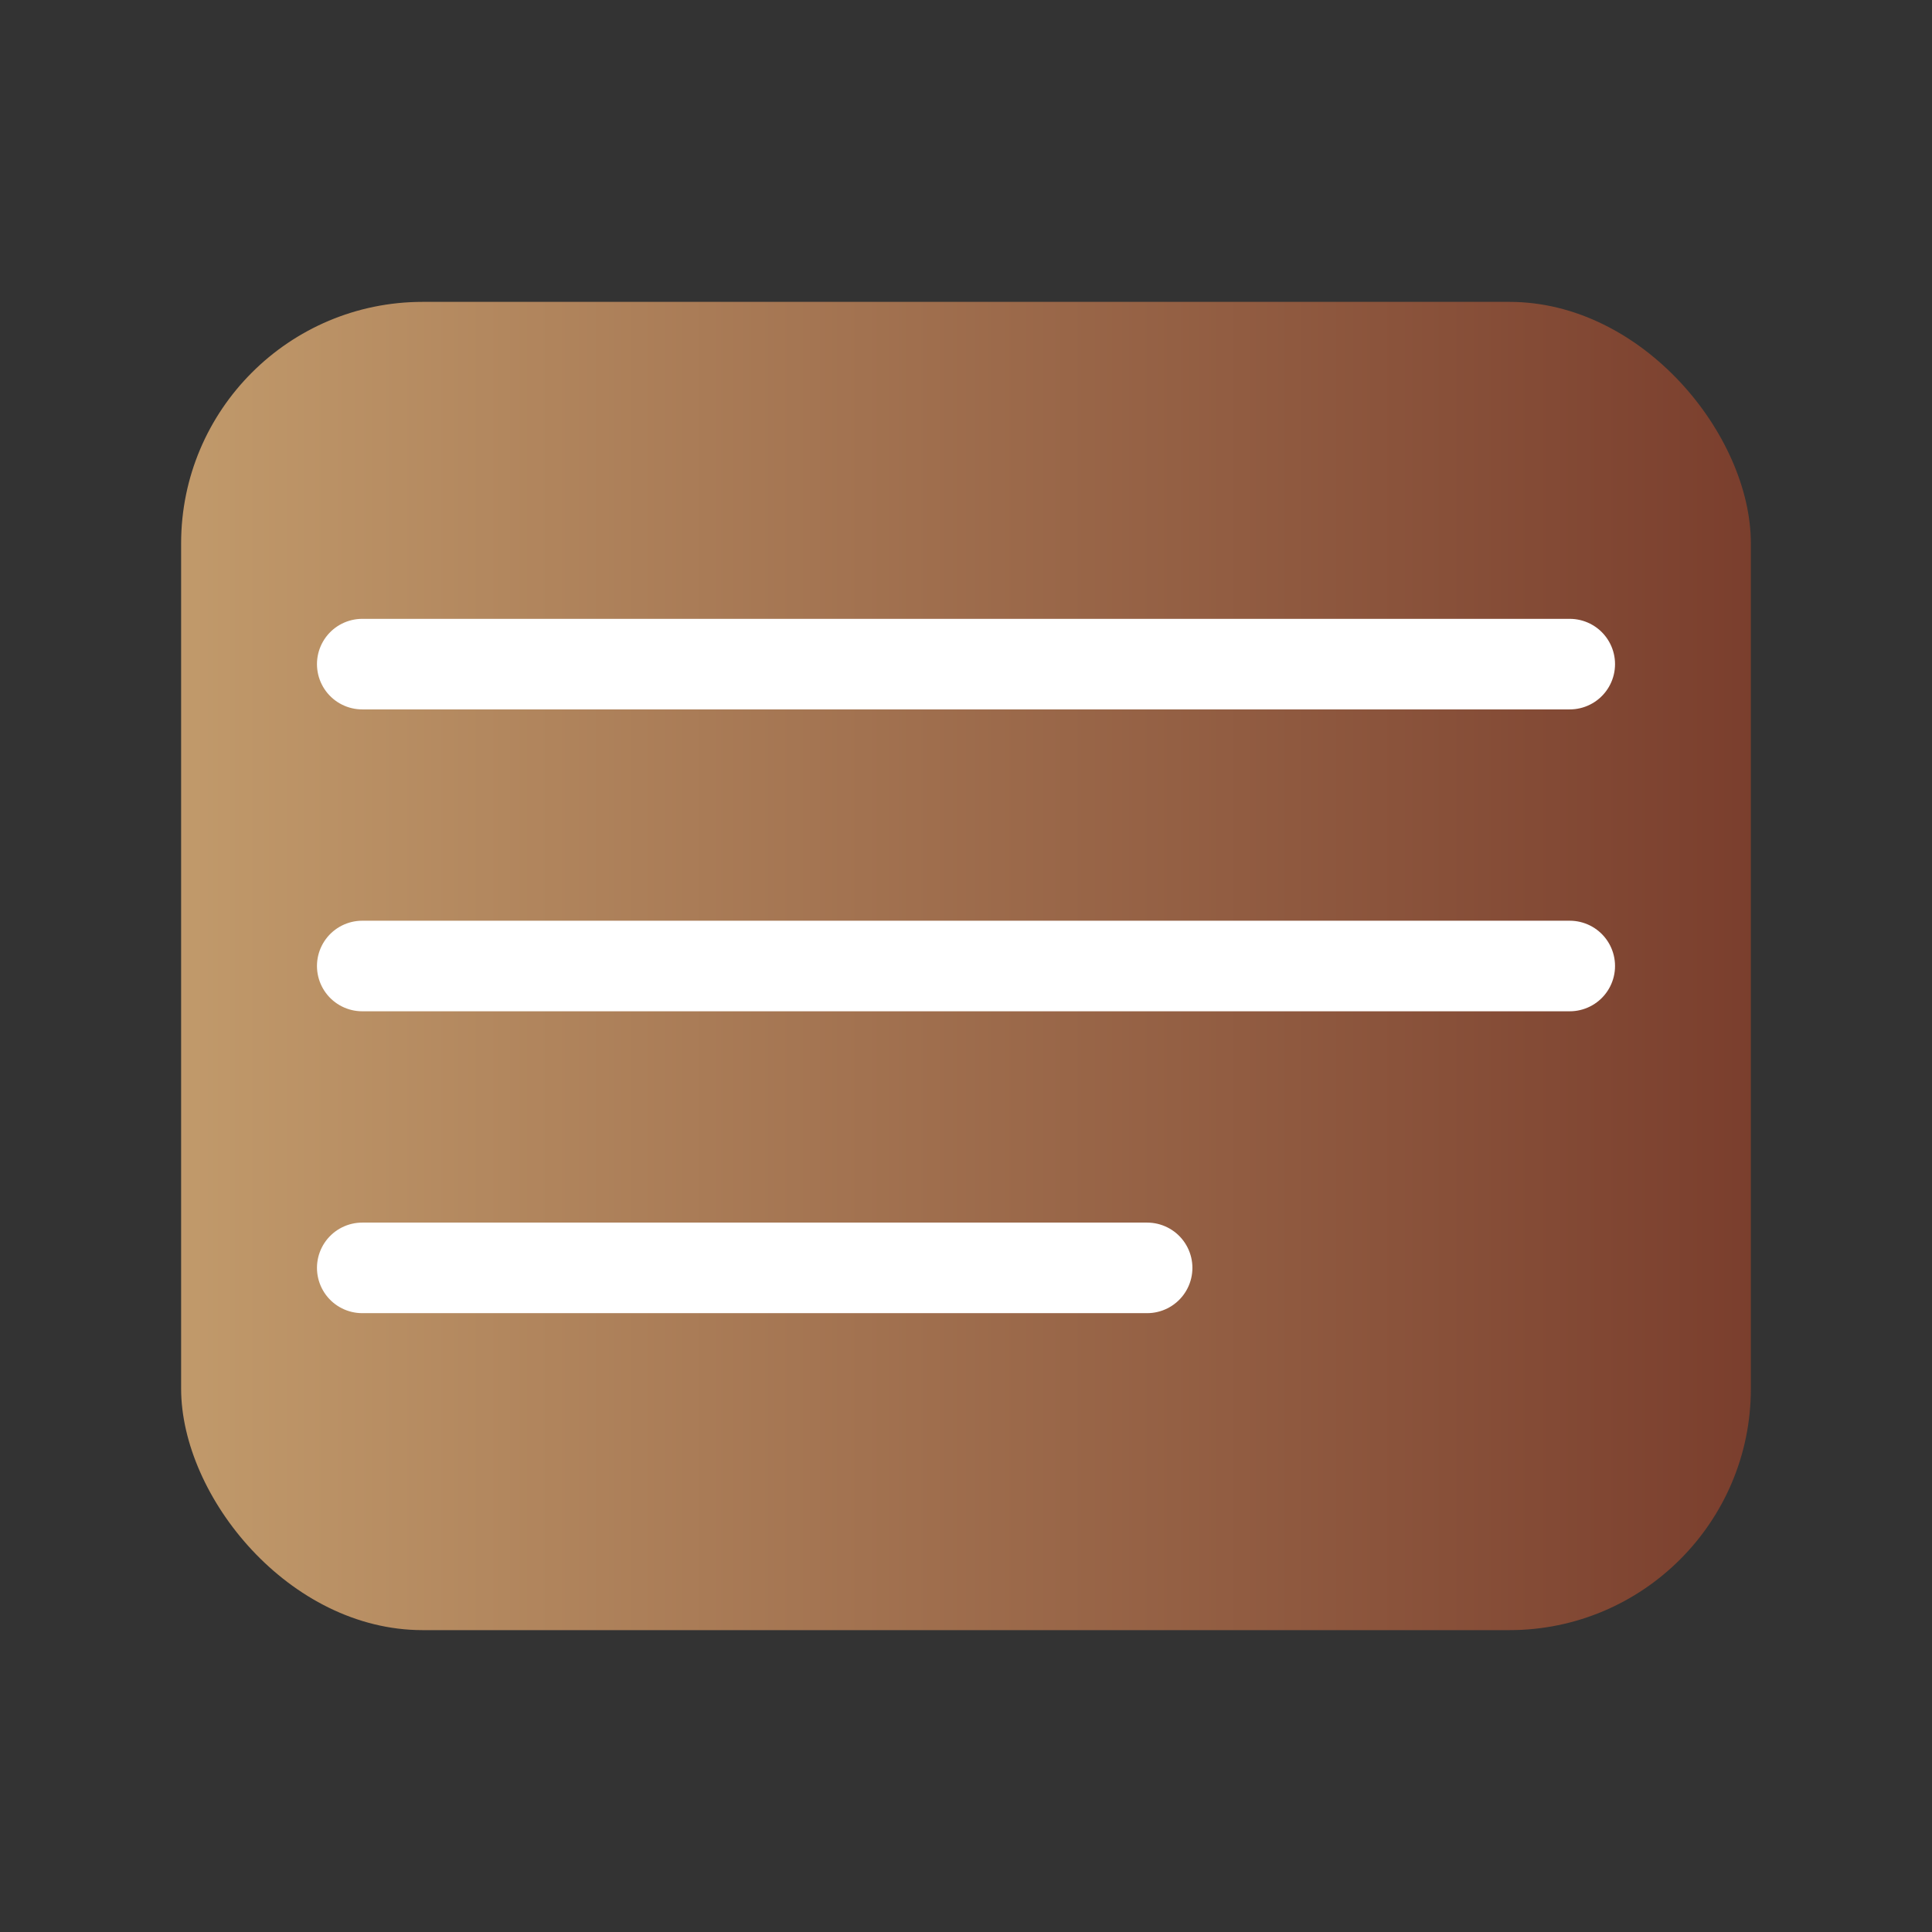 <svg xmlns="http://www.w3.org/2000/svg" viewBox="0 0 64 64">
  <rect x="0" y="0" width="64" height="64" fill="#333333" stroke="none"/>
  <defs><linearGradient id="g" x1="0" x2="1"><stop offset="0" stop-color="#C19A6B"/><stop offset="1" stop-color="#7A3E2D"/></linearGradient></defs>
  <rect x="6" y="10" width="52" height="44" rx="8" fill="url(#g)" />
  <path d="M12 22h40M12 32h40M12 42h26" stroke="white" stroke-width="3" stroke-linecap="round"/>
</svg>